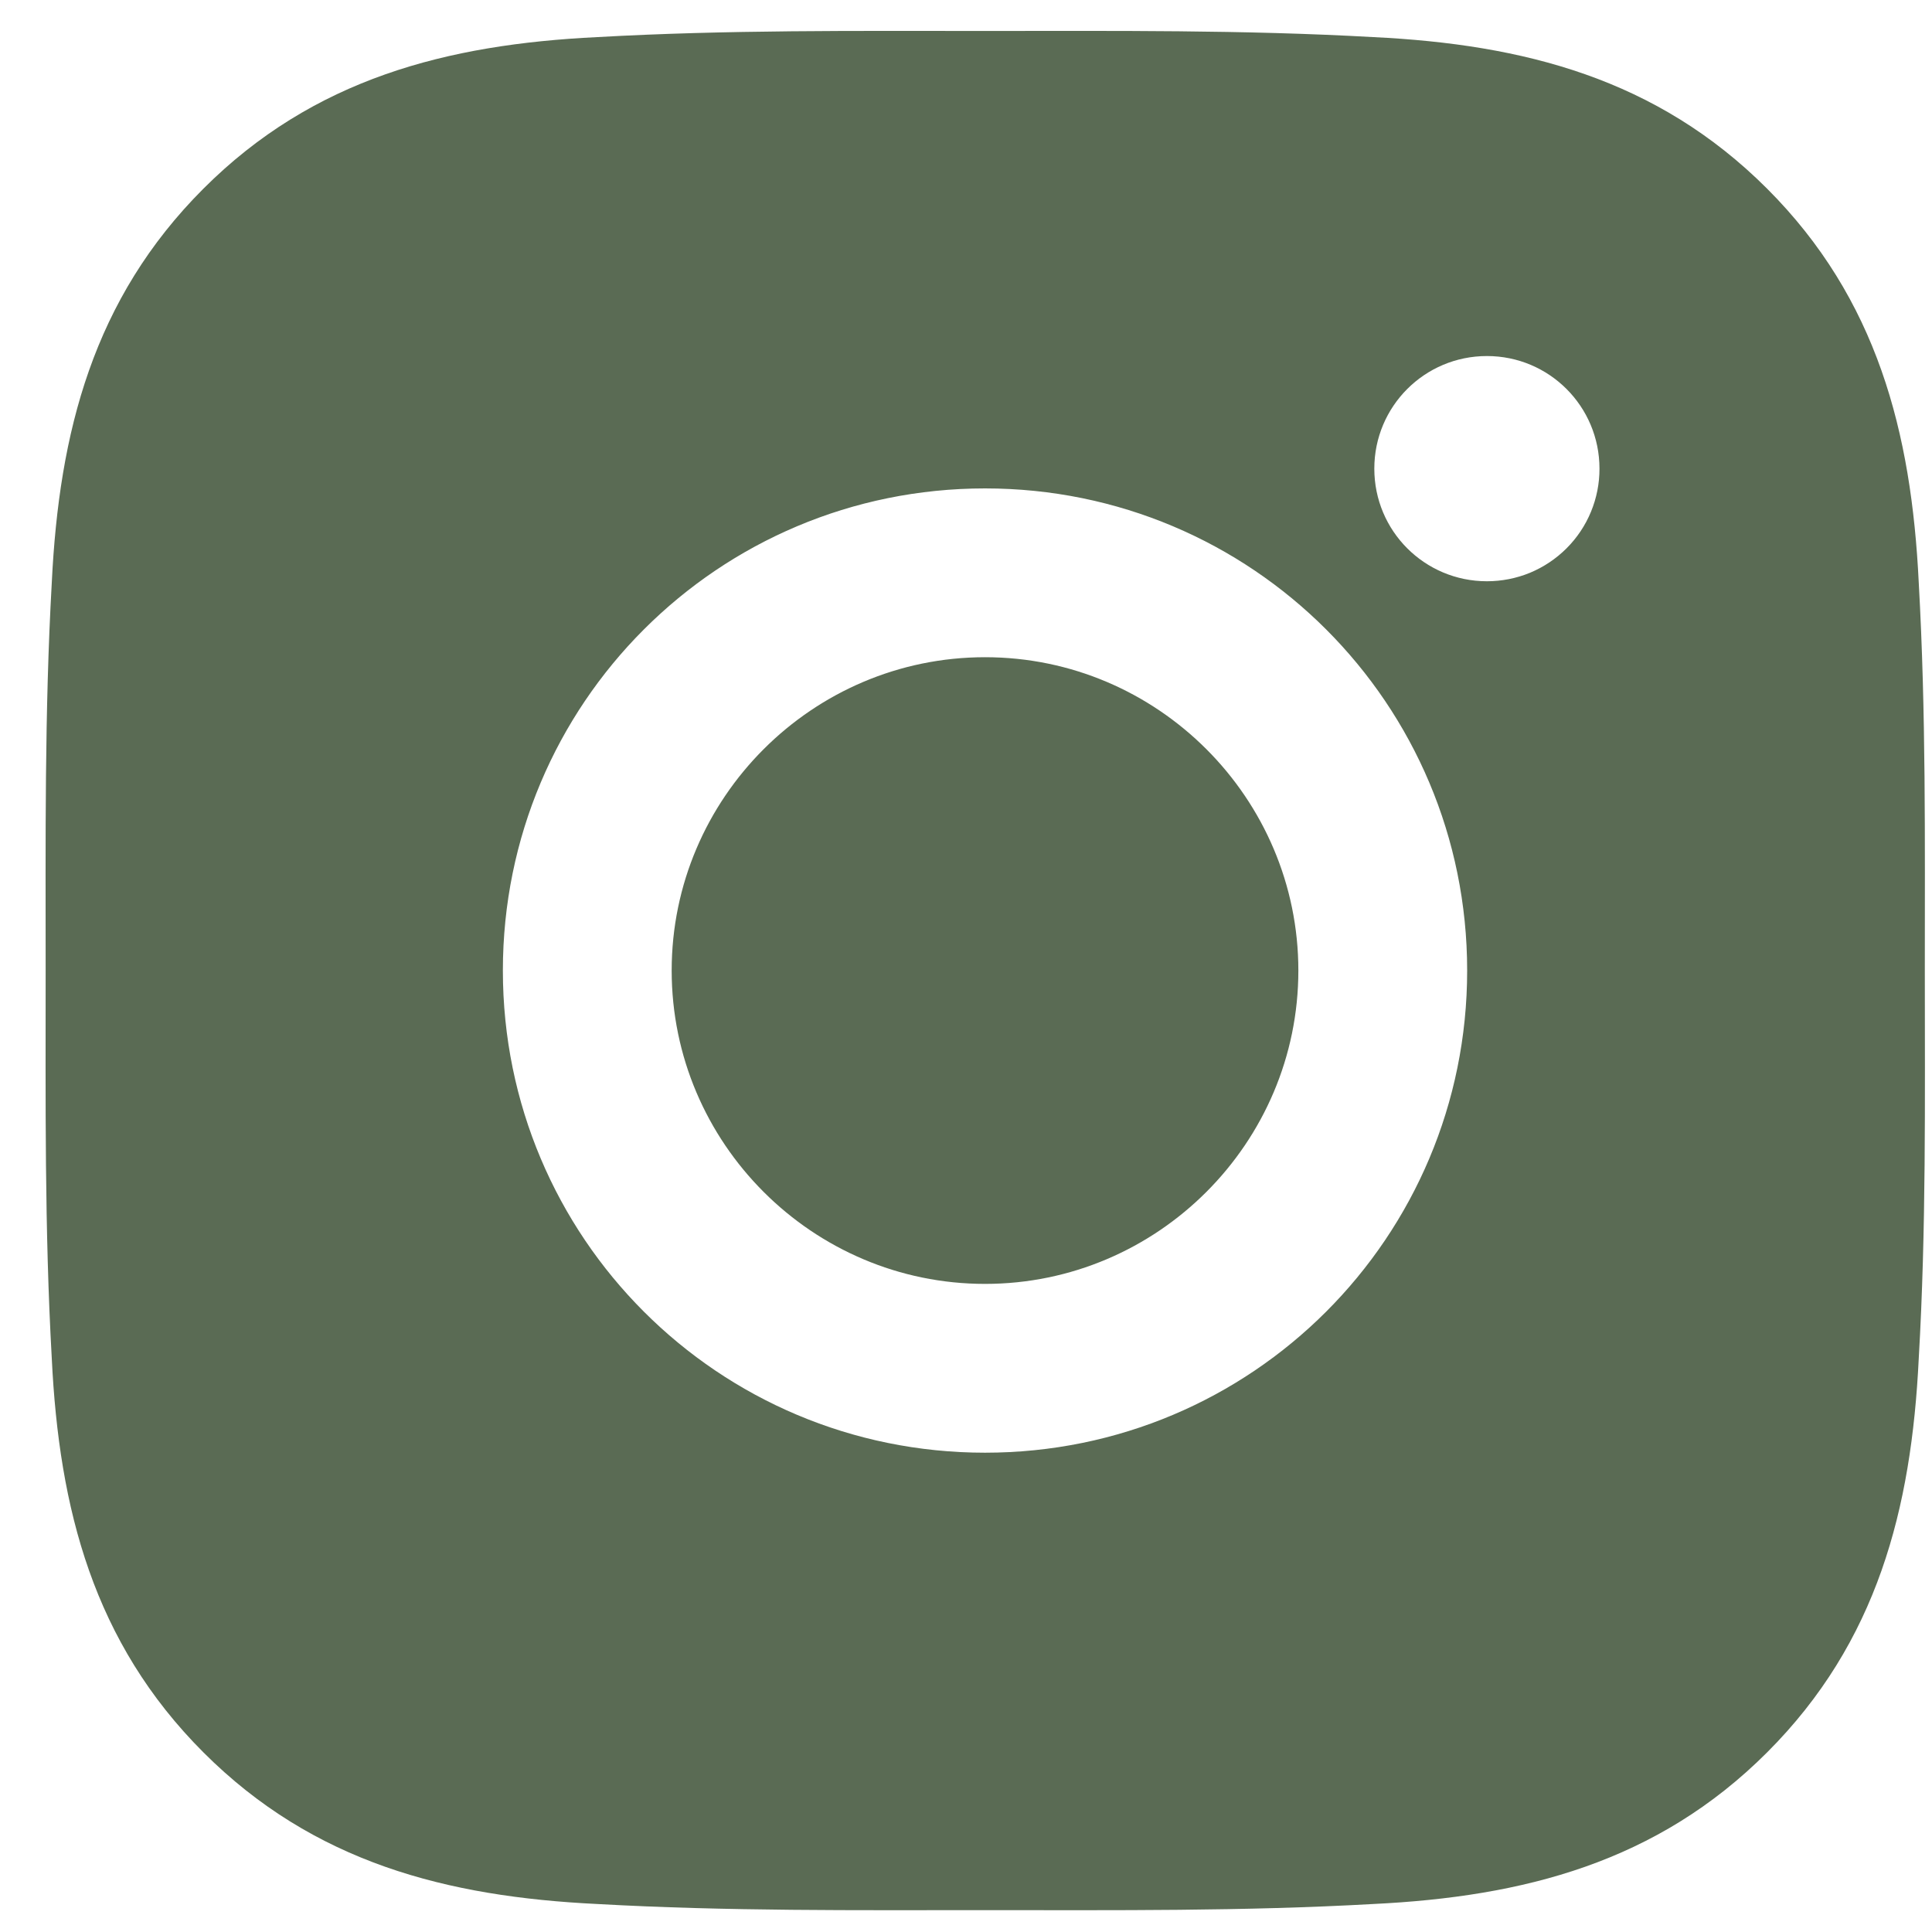 <svg width="35" height="35" viewBox="0 0 35 35" fill="none" xmlns="http://www.w3.org/2000/svg">
<path d="M17.845 11.906C14.719 11.906 12.168 14.457 12.168 17.582C12.168 20.708 14.719 23.259 17.845 23.259C20.97 23.259 23.521 20.708 23.521 17.582C23.521 14.457 20.97 11.906 17.845 11.906ZM34.87 17.582C34.87 15.232 34.892 12.902 34.76 10.556C34.628 7.83 34.006 5.411 32.013 3.418C30.015 1.421 27.601 0.804 24.875 0.672C22.525 0.54 20.195 0.561 17.849 0.561C15.498 0.561 13.169 0.54 10.822 0.672C8.097 0.804 5.678 1.425 3.685 3.418C1.687 5.416 1.07 7.83 0.938 10.556C0.806 12.906 0.827 15.236 0.827 17.582C0.827 19.929 0.806 22.263 0.938 24.609C1.07 27.335 1.692 29.753 3.685 31.746C5.682 33.744 8.097 34.361 10.822 34.493C13.173 34.625 15.502 34.604 17.849 34.604C20.2 34.604 22.529 34.625 24.875 34.493C27.601 34.361 30.02 33.739 32.013 31.746C34.01 29.749 34.628 27.335 34.76 24.609C34.896 22.263 34.87 19.933 34.87 17.582ZM17.845 26.317C13.011 26.317 9.11 22.416 9.11 17.582C9.11 12.749 13.011 8.848 17.845 8.848C22.678 8.848 26.579 12.749 26.579 17.582C26.579 22.416 22.678 26.317 17.845 26.317ZM26.937 10.53C25.808 10.53 24.897 9.619 24.897 8.49C24.897 7.362 25.808 6.45 26.937 6.45C28.065 6.45 28.976 7.362 28.976 8.49C28.977 8.758 28.924 9.024 28.822 9.271C28.72 9.519 28.569 9.744 28.38 9.933C28.19 10.123 27.965 10.273 27.718 10.376C27.47 10.478 27.204 10.53 26.937 10.53Z" fill="#5A6B54"/>
</svg>
